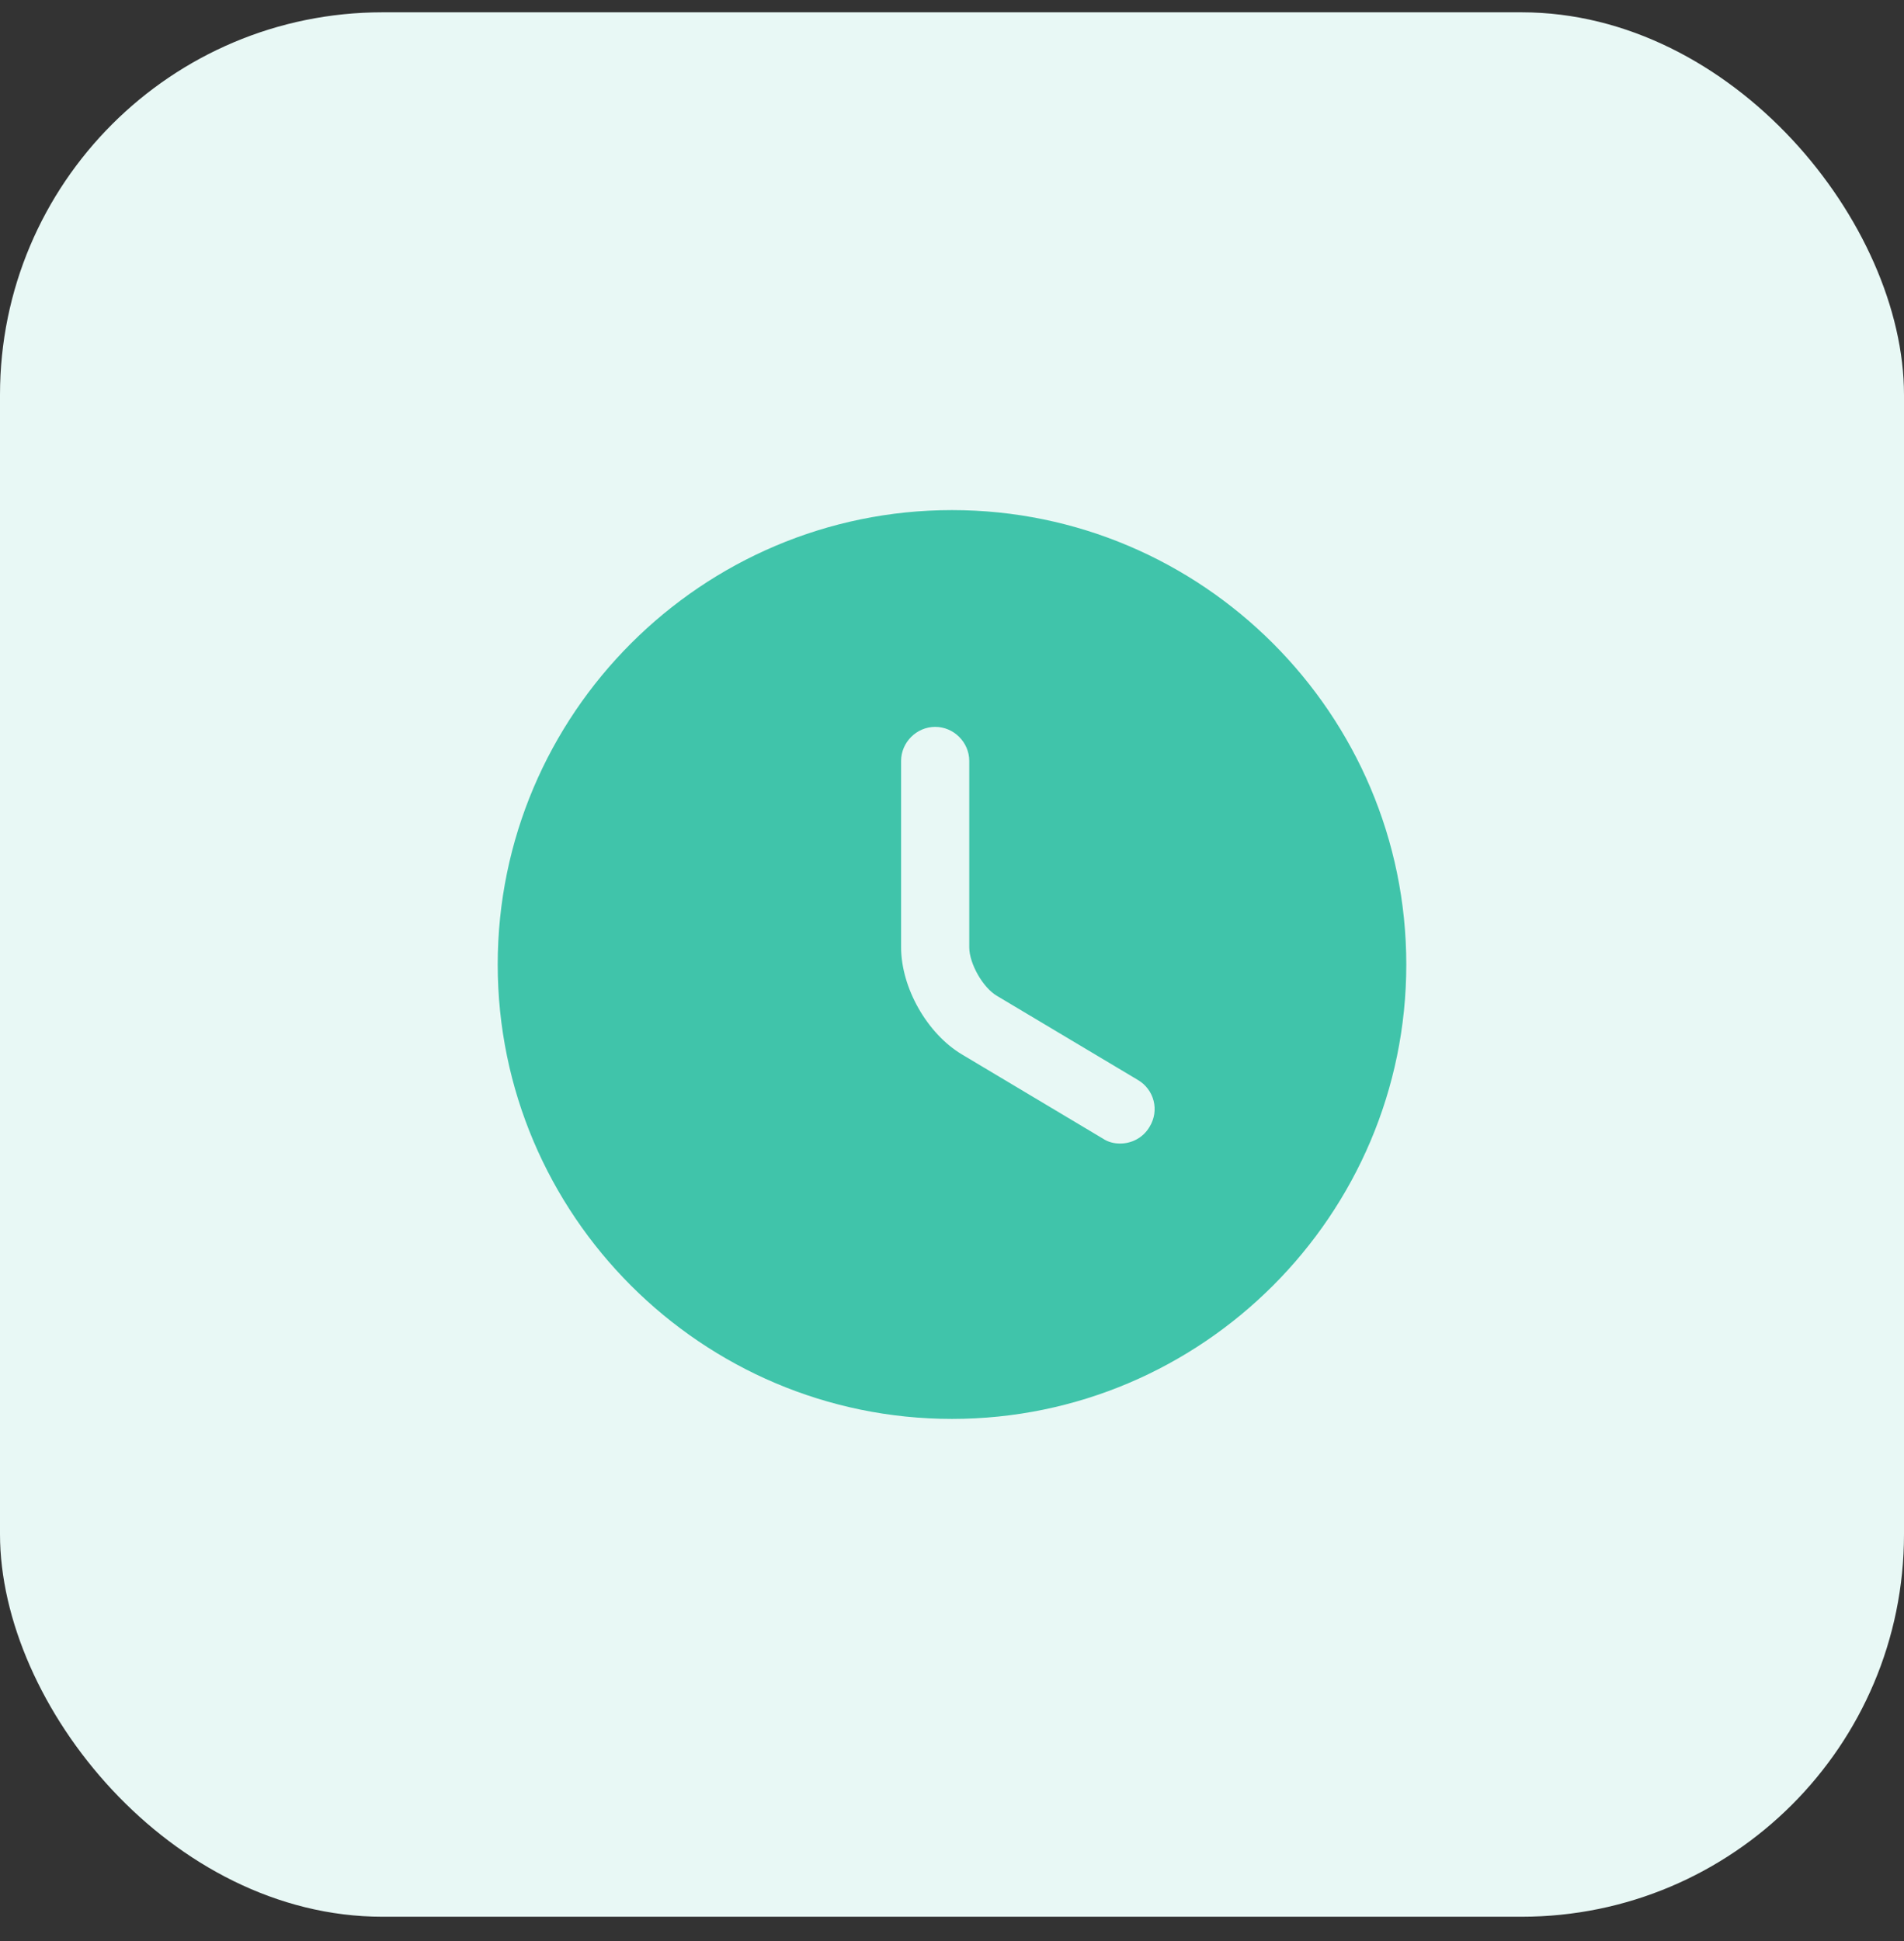 <svg width="52" height="53" viewBox="0 0 52 53" fill="none" xmlns="http://www.w3.org/2000/svg">
<rect x="0" y="0" width="52" height="53" fill="#333333" stroke="none"/>
<rect y="0.336" width="52" height="52" rx="10.445" fill="#E8F8F5"/>
<path d="M26 13.928C19.164 13.928 13.593 19.499 13.593 26.336C13.593 33.172 19.164 38.743 26 38.743C32.836 38.743 38.407 33.172 38.407 26.336C38.407 19.499 32.836 13.928 26 13.928ZM31.397 30.765C31.223 31.063 30.913 31.224 30.591 31.224C30.429 31.224 30.268 31.187 30.119 31.088L26.273 28.792C25.318 28.222 24.61 26.968 24.61 25.864V20.777C24.61 20.269 25.032 19.847 25.541 19.847C26.05 19.847 26.471 20.269 26.471 20.777V25.864C26.471 26.311 26.844 26.968 27.228 27.192L31.075 29.487C31.521 29.748 31.67 30.318 31.397 30.765Z" fill="#40C4AA"/>
</svg>

